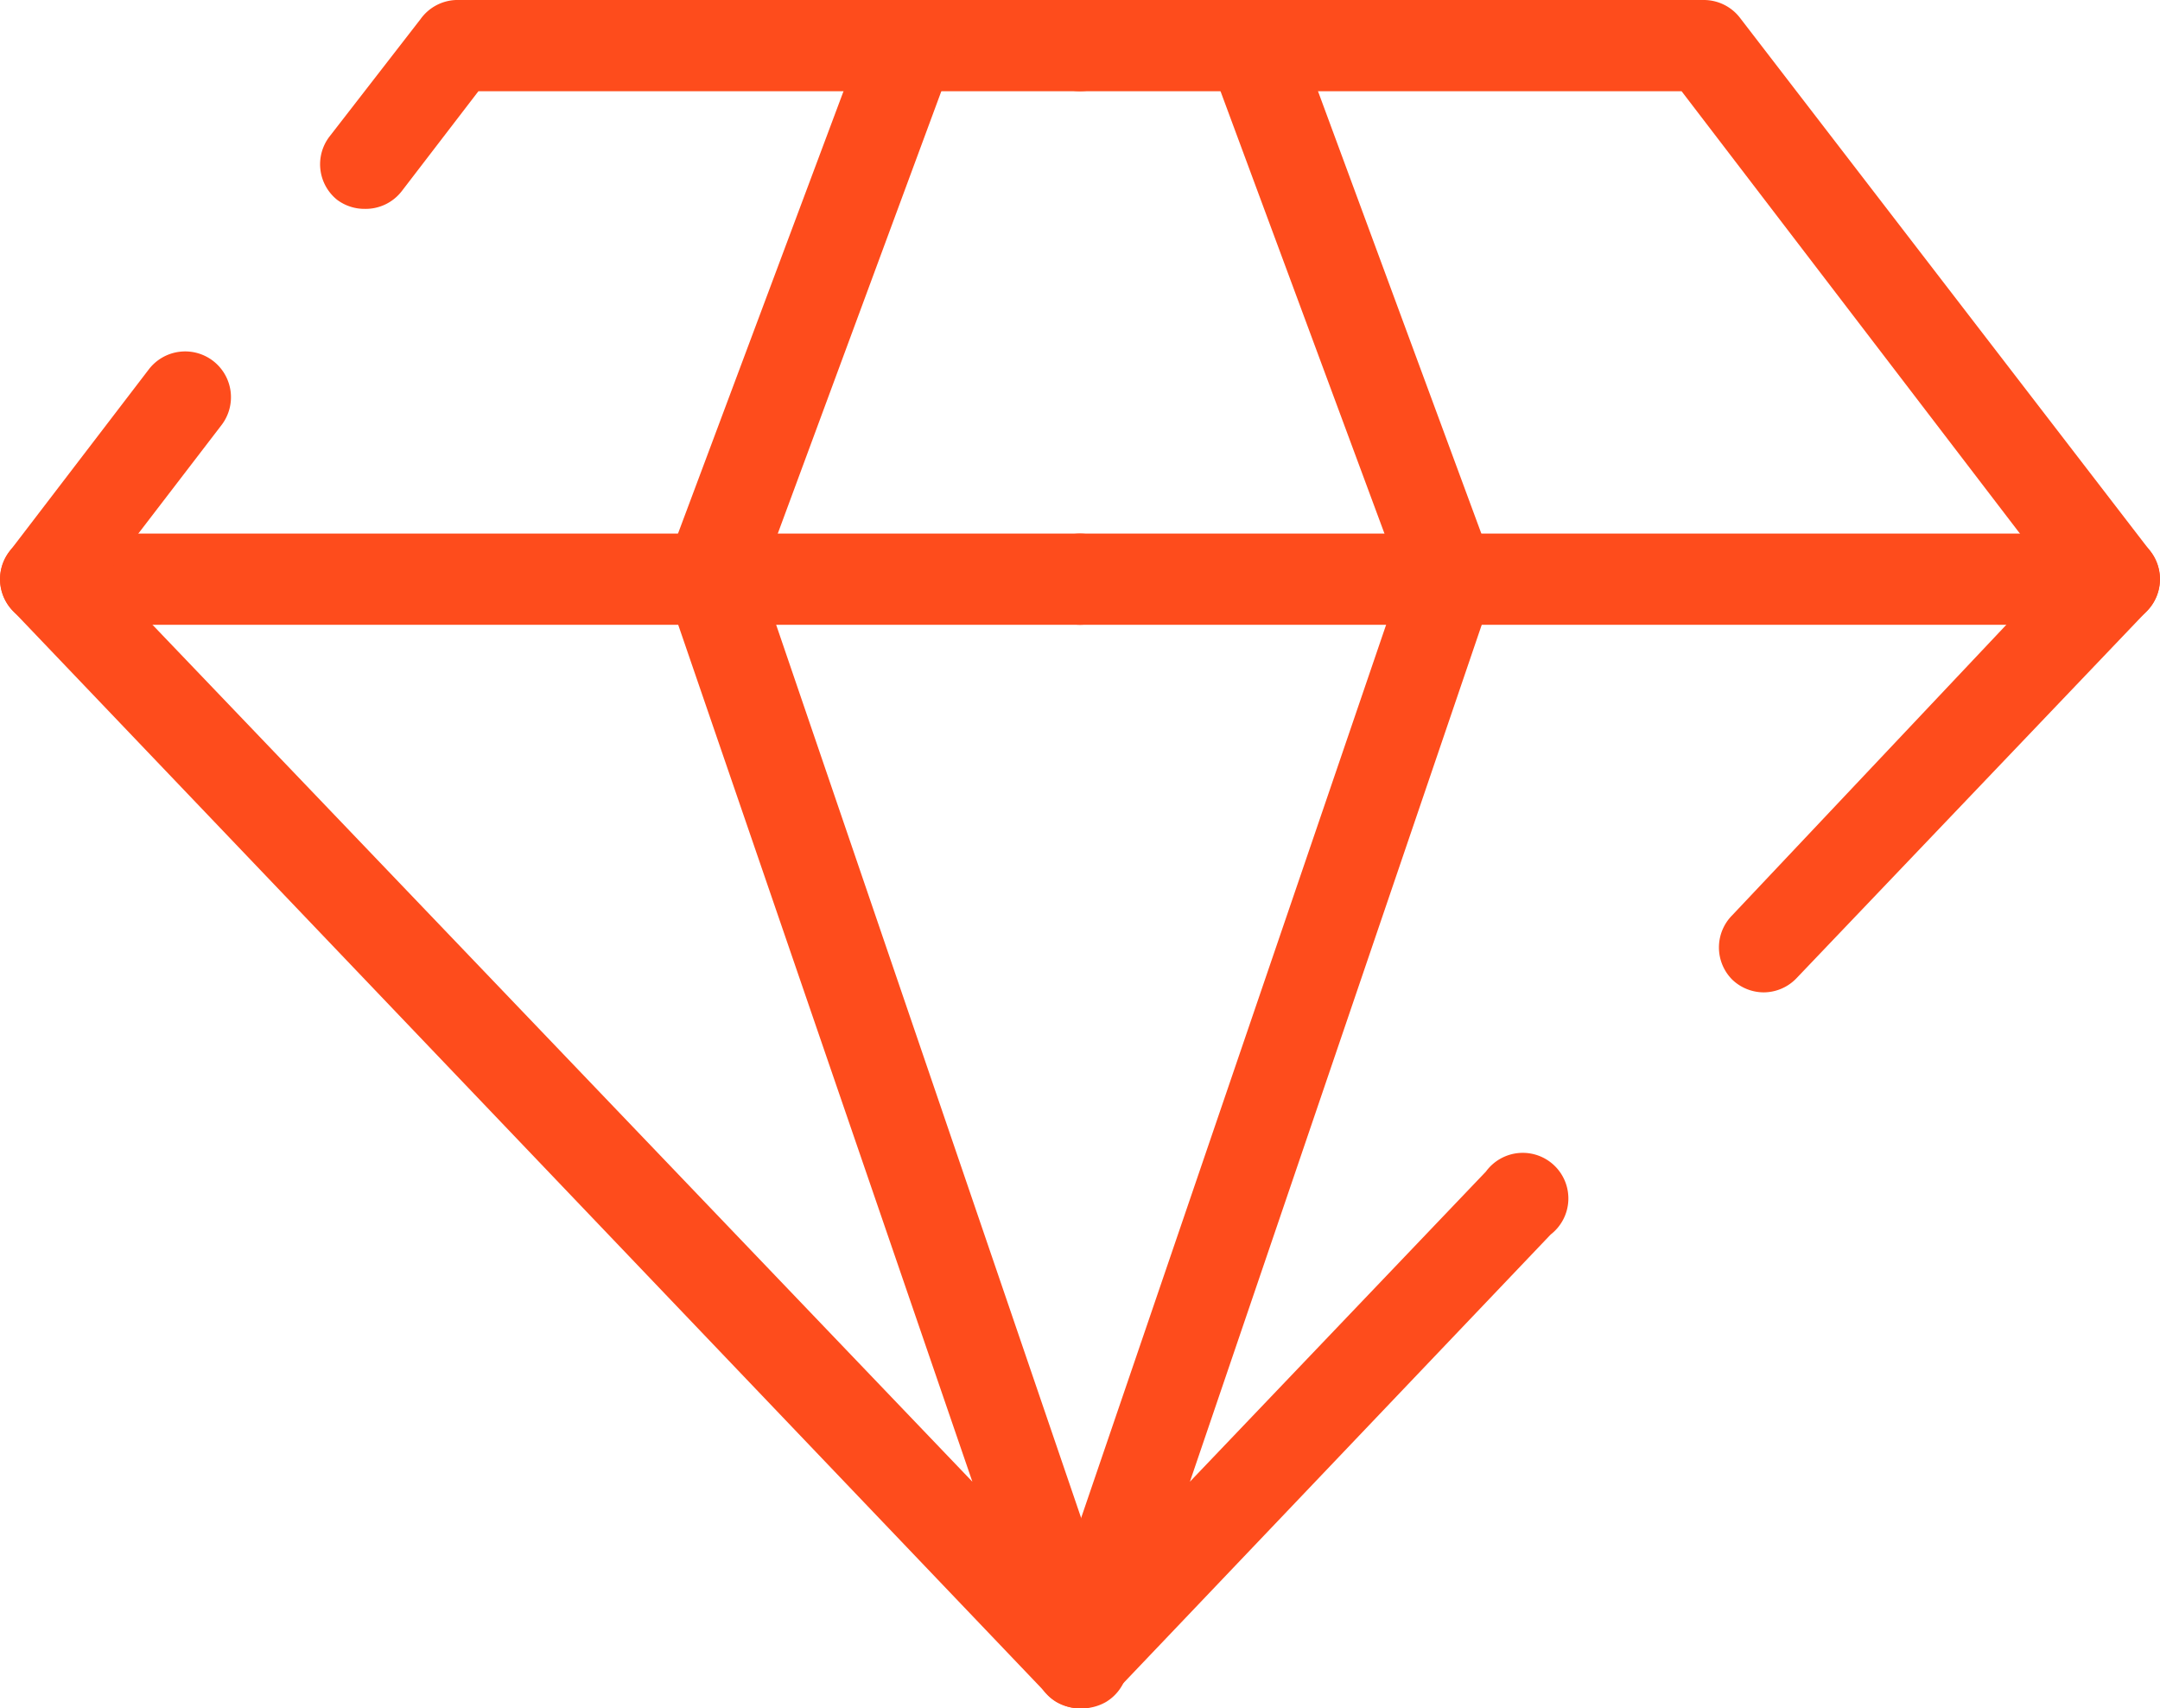 <svg xmlns="http://www.w3.org/2000/svg" viewBox="0 0 47.36 37.46"><defs><style>.cls-1{fill:#fe4c1c;}</style></defs><title>Asset 11</title><g id="Layer_2" data-name="Layer 2"><g id="Layer_1-2" data-name="Layer 1"><path class="cls-1" d="M23.68,13.7H1a1,1,0,0,1,0-2H23.68a1,1,0,0,1,0,2Z"/><path class="cls-1" d="M8,4.58a1,1,0,0,1-.61-.2A1,1,0,0,1,7.22,3l2-2.58A1,1,0,0,1,10,0H23.68a1,1,0,0,1,0,2H10.49L8.81,4.19A1,1,0,0,1,8,4.58Z"/><path class="cls-1" d="M23.68,37.46a1,1,0,0,1-.72-.31L.28,13.39a1,1,0,0,1-.07-1.3l3.06-4A1,1,0,0,1,4.85,9.33l-2.53,3.3,19,19.86L14.63,13a1,1,0,0,1,0-.67L19,.65a1,1,0,1,1,1.88.7l-4.2,11.36,8,23.43a1,1,0,0,1-.43,1.18A1.07,1.07,0,0,1,23.68,37.46Z"/><path class="cls-1" d="M46.36,13.7H23.68a1,1,0,0,1,0-2H46.36a1,1,0,0,1,0,2Z"/><path class="cls-1" d="M38.67,21.76a1,1,0,0,1-.69-.28,1,1,0,0,1,0-1.41L45,12.63,36.87,2H23.68a1,1,0,0,1,0-2H37.36a1,1,0,0,1,.79.39l9,11.7a1,1,0,0,1-.07,1.3l-7.69,8.06A1,1,0,0,1,38.67,21.76Z"/><path class="cls-1" d="M23.68,37.46a1.07,1.07,0,0,1-.52-.14,1,1,0,0,1-.43-1.18l8-23.43L26.52,1.35A1,1,0,0,1,28.4.65l4.32,11.7a1,1,0,0,1,0,.67L26.09,32.49l6.49-6.8A1,1,0,1,1,34,27.07L24.4,37.15A1,1,0,0,1,23.68,37.46Z"/></g></g></svg>